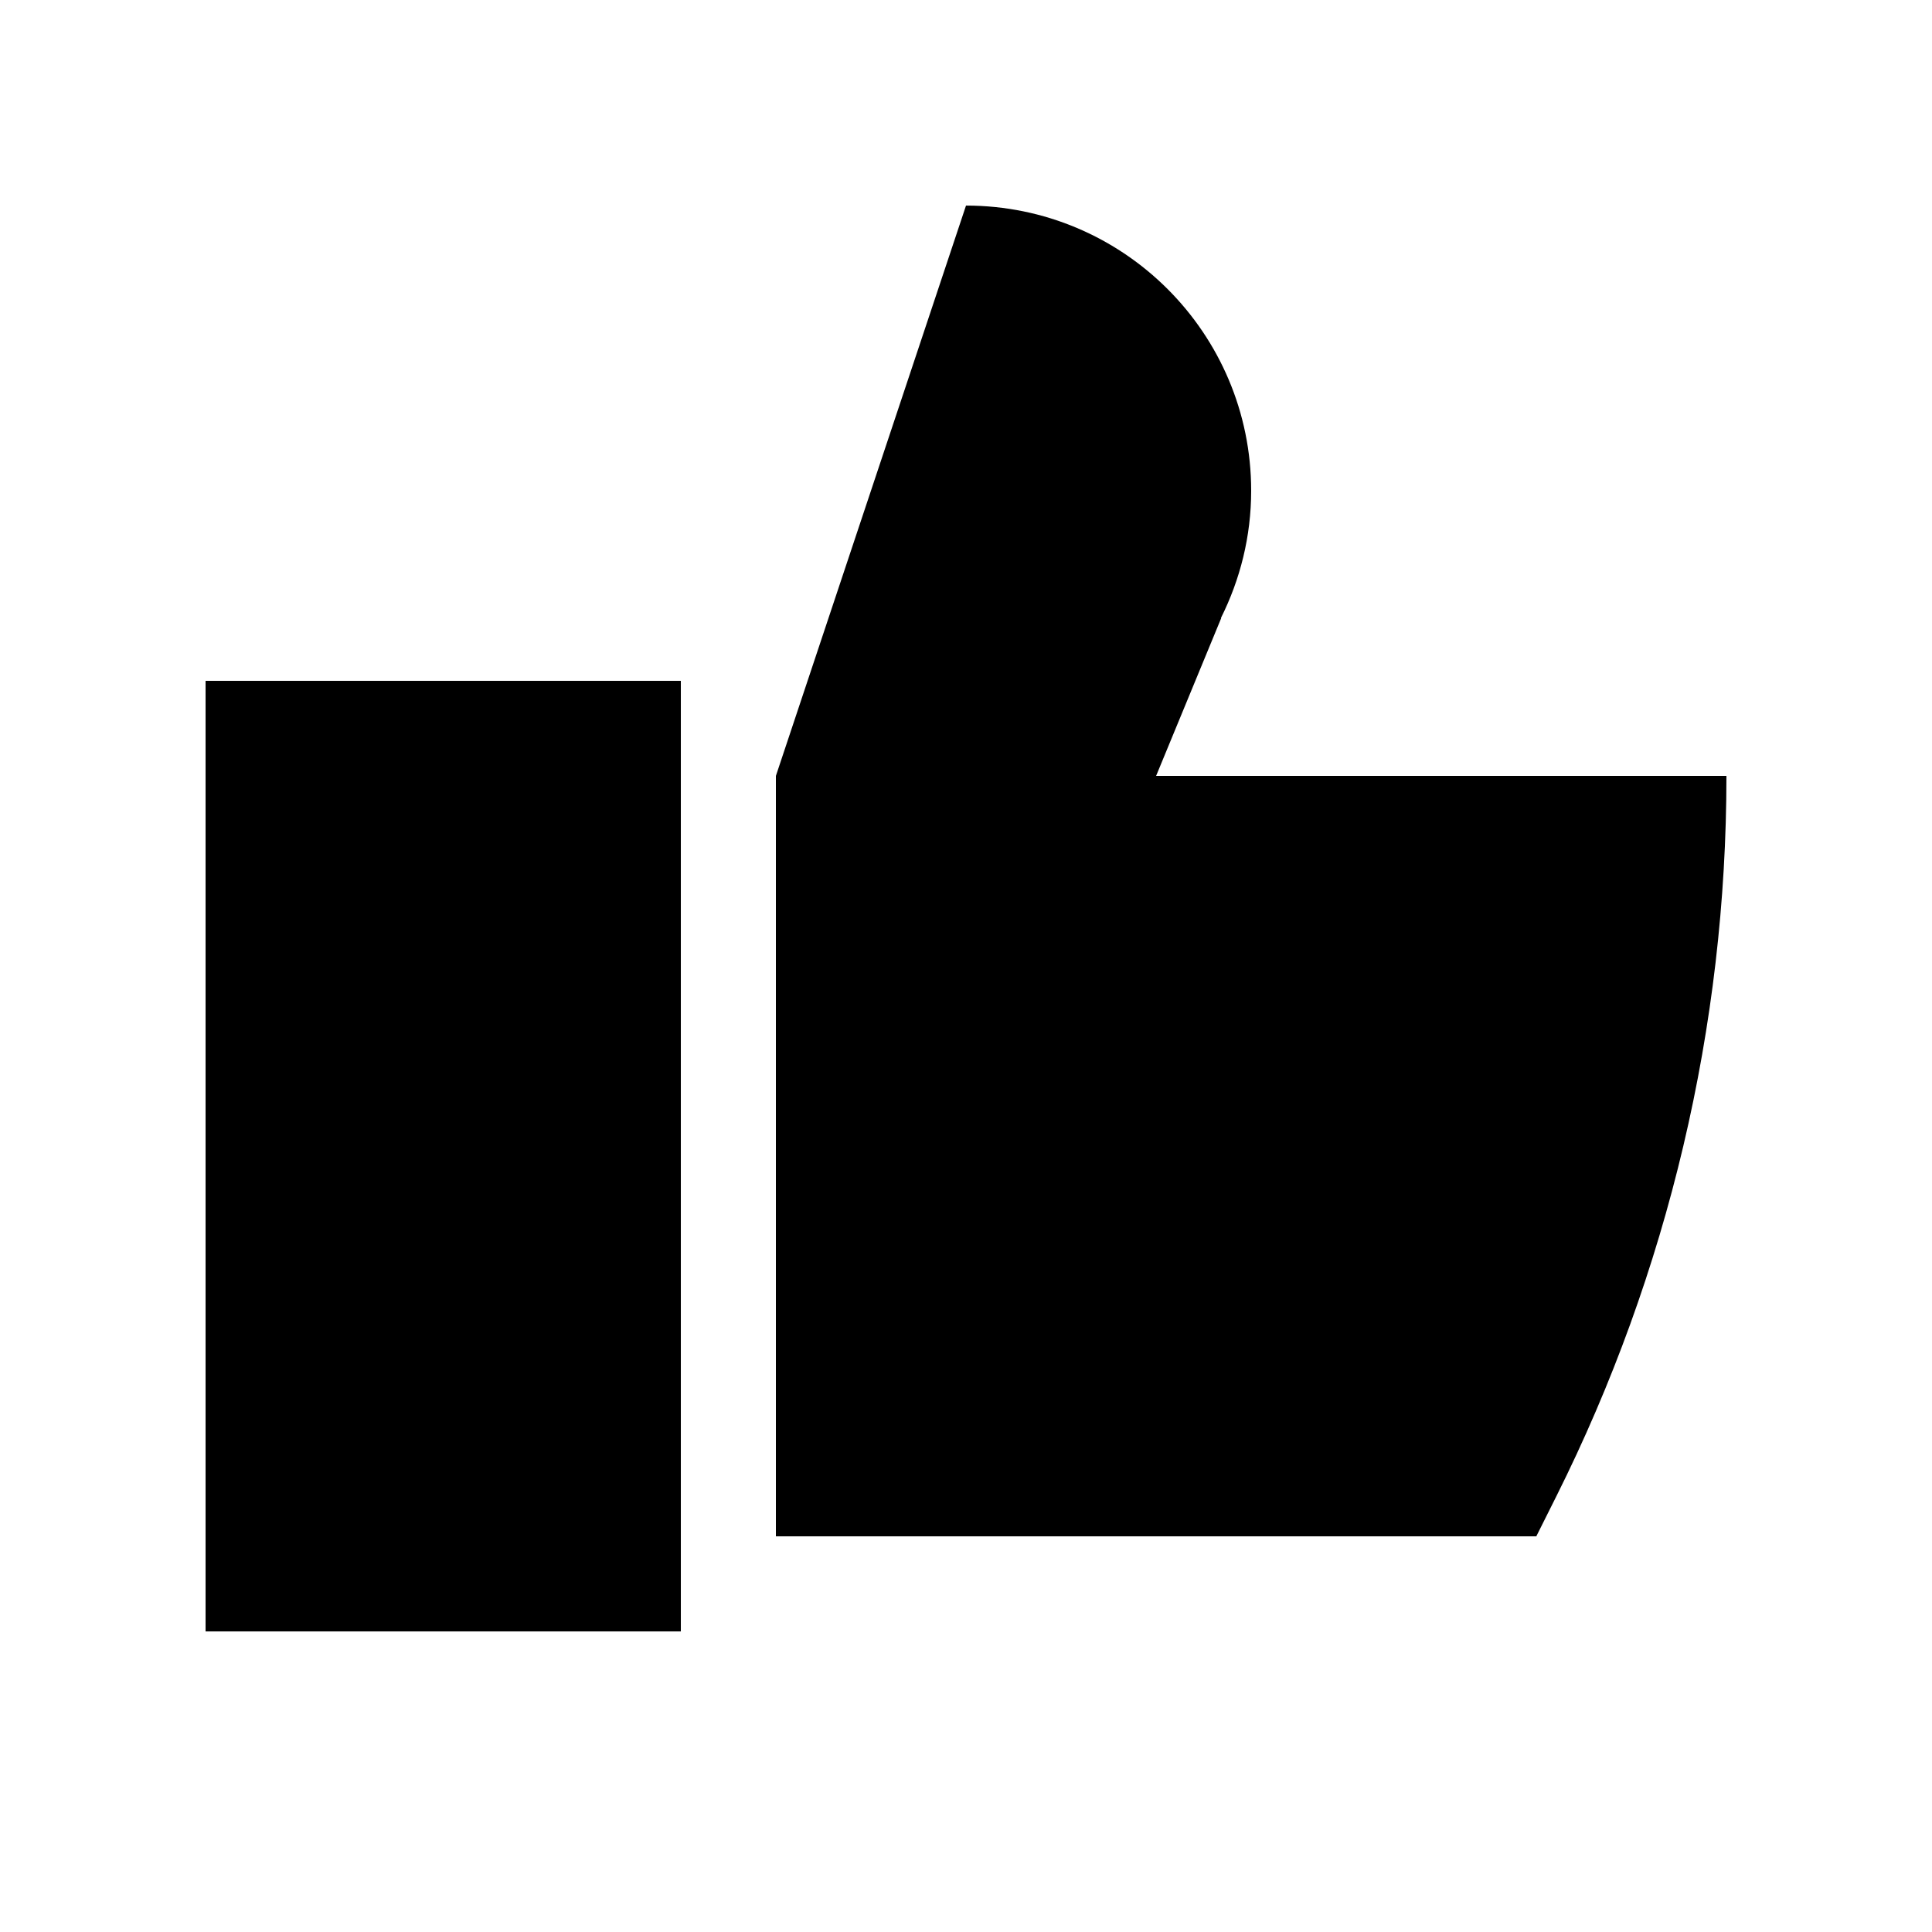<?xml version="1.0" encoding="UTF-8"?>
<!-- Uploaded to: SVG Repo, www.svgrepo.com, Generator: SVG Repo Mixer Tools -->
<svg fill="#000000" width="800px" height="800px" version="1.1" viewBox="144 144 512 512" xmlns="http://www.w3.org/2000/svg">
 <g>
  <path d="m450.38 349.62 17.258-41.82-0.074-0.035c5.082-10.164 8.008-21.582 8.008-33.715 0-41.734-33.836-75.57-75.57-75.57l-50.383 151.14v201.52h201.52l5.32-10.633c29.633-59.27 45.062-124.62 45.062-190.89z"/>
  <path d="m324.43 324.43h-125.95v251.91h125.95z"/>
 </g>
</svg>